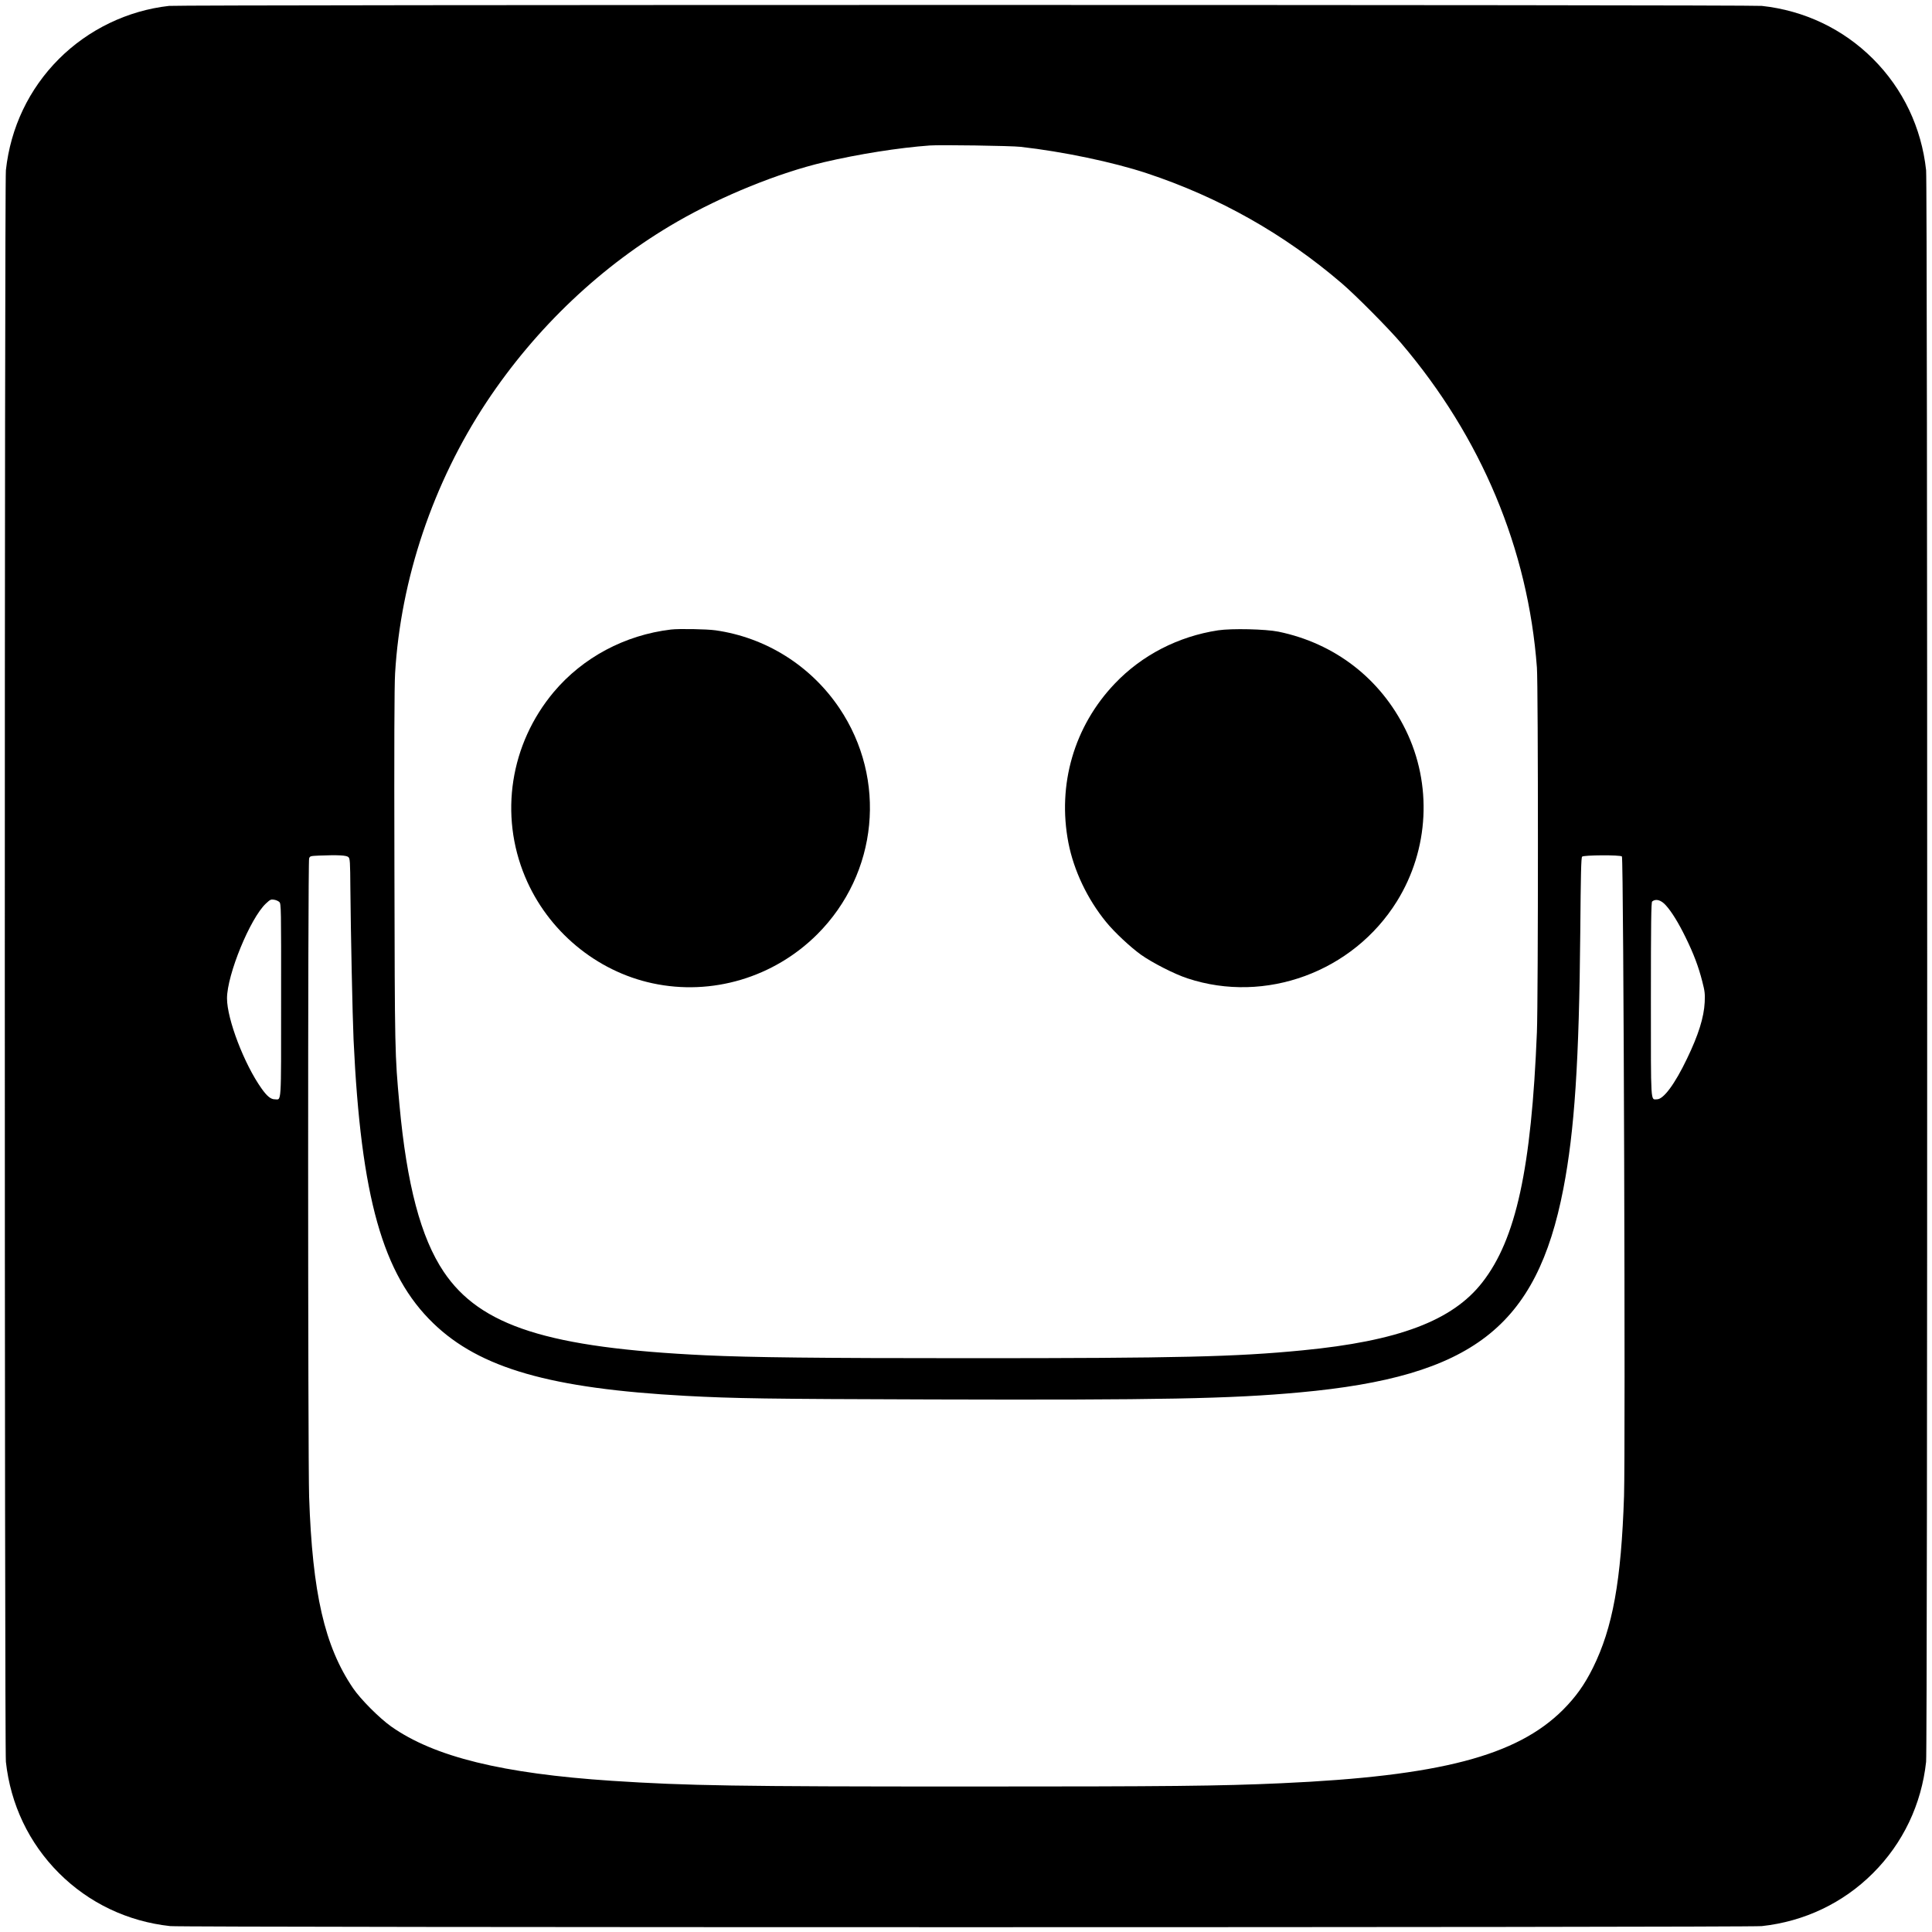<?xml version="1.0" standalone="no"?>
<!DOCTYPE svg PUBLIC "-//W3C//DTD SVG 20010904//EN"
 "http://www.w3.org/TR/2001/REC-SVG-20010904/DTD/svg10.dtd">
<svg version="1.0" xmlns="http://www.w3.org/2000/svg"
 width="2000pt" height="2000pt" viewBox="0 0 2000 2000"
 preserveAspectRatio="xMidYMid meet">
<g transform="translate(0,2000) scale(0.1,-0.1)"
fill="#000000" stroke="none">
<path d="M1750 19939 c-429 -48 -835 -244 -1140 -549 -310 -310 -501 -711
-549 -1152 -15 -137 -15 -16339 0 -16476 48 -441 239 -842 549 -1152 310 -310
711 -501 1152 -549 137 -15 16339 -15 16476 0 441 48 842 239 1152 549 310
310 501 711 549 1152 15 137 15 16339 0 16476 -48 441 -239 842 -549 1152
-310 310 -711 501 -1152 549 -119 13 -16373 13 -16488 0z m8815 -1459 c437
-49 958 -158 1305 -273 749 -248 1424 -629 2020 -1140 147 -126 485 -467 616
-621 829 -974 1313 -2130 1404 -3356 14 -187 14 -3424 0 -3775 -57 -1412 -216
-2143 -565 -2590 -309 -397 -869 -608 -1865 -704 -688 -67 -1279 -81 -3445
-81 -1567 0 -2258 8 -2730 30 -1630 77 -2334 302 -2712 865 -237 353 -382 902
-458 1730 -48 525 -48 533 -52 2455 -3 1257 -1 1882 7 2010 58 977 393 1971
946 2807 511 771 1197 1421 1974 1868 465 268 1052 506 1520 616 353 83 775
150 1095 173 107 8 845 -3 940 -14z m-6958 -7353 c16 -16 18 -45 20 -325 4
-453 22 -1319 33 -1564 76 -1631 302 -2433 827 -2938 481 -464 1213 -674 2613
-750 507 -27 828 -32 2543 -37 2366 -7 3098 7 3812 73 1787 163 2452 677 2729
2109 116 601 163 1320 175 2657 5 609 9 770 19 780 17 17 395 19 412 2 18 -18
37 -6140 22 -6619 -29 -880 -117 -1366 -322 -1780 -88 -177 -177 -301 -310
-435 -480 -478 -1275 -686 -2915 -760 -643 -29 -1155 -34 -3240 -34 -2396 0
-2908 8 -3690 59 -1134 75 -1839 248 -2285 562 -124 88 -318 283 -396 398
-294 434 -420 982 -454 1980 -13 396 -14 6574 0 6609 9 24 13 25 102 29 198 8
286 3 305 -16z m-715 -465 c18 -17 19 -61 18 -1018 0 -1111 5 -1024 -66 -1024
-41 0 -81 33 -138 114 -178 251 -356 716 -356 931 0 244 240 830 403 982 44
41 52 45 85 39 20 -3 44 -14 54 -24z m14353 -34 c60 -66 133 -185 205 -333 83
-169 133 -302 172 -455 26 -101 29 -127 25 -215 -8 -157 -64 -337 -183 -584
-126 -263 -243 -421 -311 -421 -67 0 -63 -74 -63 1034 0 791 3 1006 13 1014
38 31 92 16 142 -40z"/>
<path d="M6945 13483 c-477 -57 -911 -289 -1212 -646 -452 -539 -566 -1272
-297 -1914 233 -558 735 -977 1319 -1102 614 -132 1257 60 1706 508 629 630
724 1604 228 2341 -296 439 -761 731 -1282 805 -92 13 -379 18 -462 8z"/>
<path d="M12610 13475 c-413 -63 -790 -257 -1071 -553 -420 -441 -595 -1044
-479 -1646 56 -288 197 -584 390 -820 83 -103 251 -260 361 -339 115 -82 349
-202 482 -245 807 -267 1714 67 2168 798 333 537 367 1211 90 1775 -261 531
-734 896 -1317 1016 -133 27 -483 35 -624 14z"/>
</g>
</svg>

